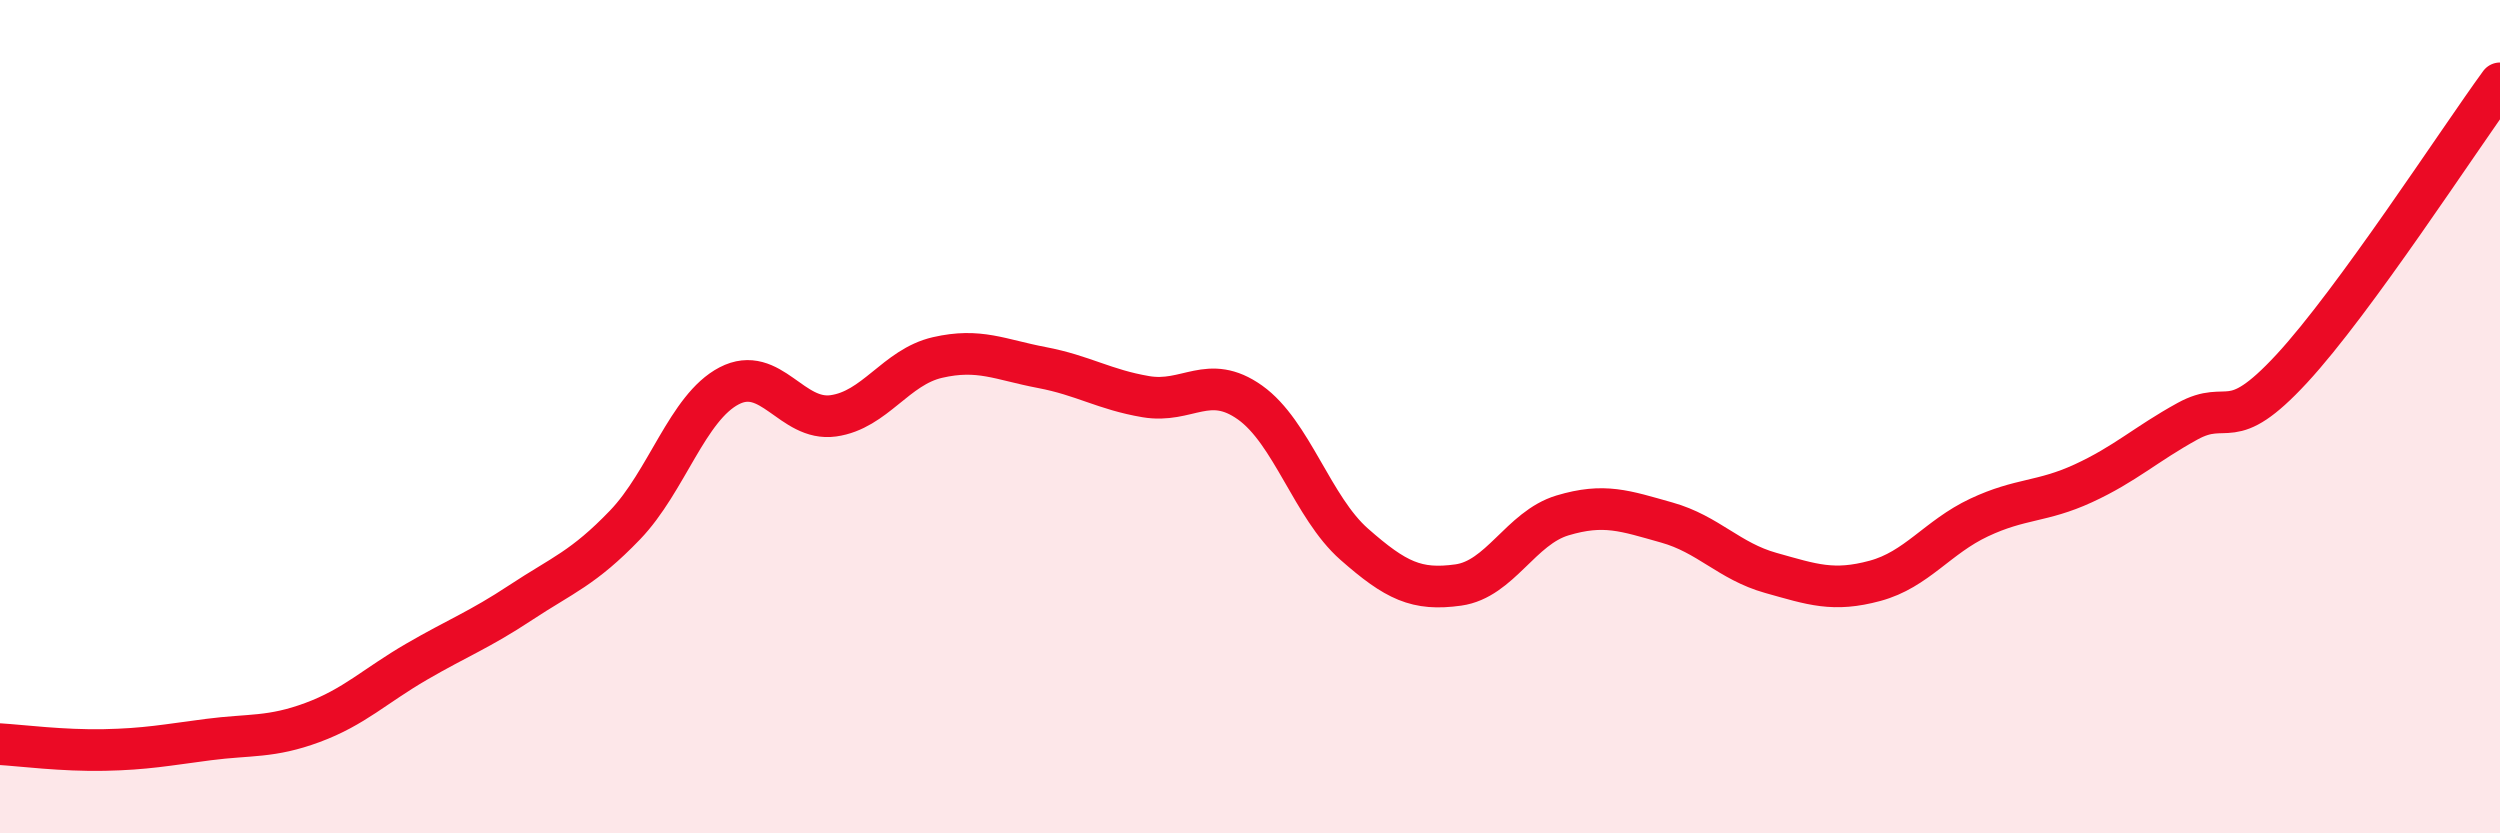 
    <svg width="60" height="20" viewBox="0 0 60 20" xmlns="http://www.w3.org/2000/svg">
      <path
        d="M 0,17.86 C 0.5,17.89 1.5,18.02 2.5,18 C 3.5,17.98 4,17.88 5,17.75 C 6,17.62 6.5,17.71 7.5,17.34 C 8.5,16.97 9,16.46 10,15.88 C 11,15.3 11.5,15.12 12.5,14.46 C 13.5,13.8 14,13.64 15,12.6 C 16,11.56 16.5,9.78 17.5,9.26 C 18.5,8.74 19,10.12 20,9.98 C 21,9.84 21.5,8.81 22.5,8.58 C 23.5,8.35 24,8.63 25,8.82 C 26,9.01 26.5,9.35 27.5,9.52 C 28.5,9.69 29,8.95 30,9.66 C 31,10.37 31.5,12.18 32.5,13.06 C 33.5,13.94 34,14.18 35,14.04 C 36,13.9 36.5,12.67 37.5,12.37 C 38.5,12.07 39,12.26 40,12.54 C 41,12.82 41.5,13.47 42.5,13.75 C 43.5,14.03 44,14.21 45,13.94 C 46,13.67 46.5,12.89 47.5,12.42 C 48.5,11.95 49,12.06 50,11.6 C 51,11.14 51.5,10.66 52.5,10.11 C 53.5,9.56 53.5,10.47 55,8.85 C 56.5,7.23 59,3.37 60,2L60 20L0 20Z"
        fill="#EB0A25"
        opacity="0.1"
        stroke-linecap="round"
        stroke-linejoin="round"
      />
      <path
        d="M 0,17.86 C 0.5,17.89 1.5,18.02 2.5,18 C 3.5,17.98 4,17.88 5,17.75 C 6,17.62 6.5,17.71 7.5,17.34 C 8.5,16.97 9,16.46 10,15.88 C 11,15.3 11.5,15.12 12.5,14.46 C 13.5,13.8 14,13.64 15,12.6 C 16,11.56 16.5,9.78 17.5,9.26 C 18.5,8.74 19,10.12 20,9.98 C 21,9.84 21.5,8.81 22.5,8.58 C 23.5,8.35 24,8.63 25,8.82 C 26,9.01 26.5,9.35 27.5,9.52 C 28.5,9.69 29,8.95 30,9.66 C 31,10.37 31.5,12.18 32.5,13.06 C 33.5,13.94 34,14.18 35,14.04 C 36,13.9 36.5,12.67 37.5,12.37 C 38.5,12.07 39,12.26 40,12.54 C 41,12.82 41.5,13.47 42.5,13.75 C 43.5,14.03 44,14.21 45,13.94 C 46,13.67 46.5,12.89 47.5,12.42 C 48.5,11.95 49,12.06 50,11.6 C 51,11.14 51.5,10.66 52.5,10.11 C 53.5,9.56 53.5,10.47 55,8.85 C 56.5,7.23 59,3.37 60,2"
        stroke="#EB0A25"
        stroke-width="1"
        fill="none"
        stroke-linecap="round"
        stroke-linejoin="round"
      />
    </svg>
  